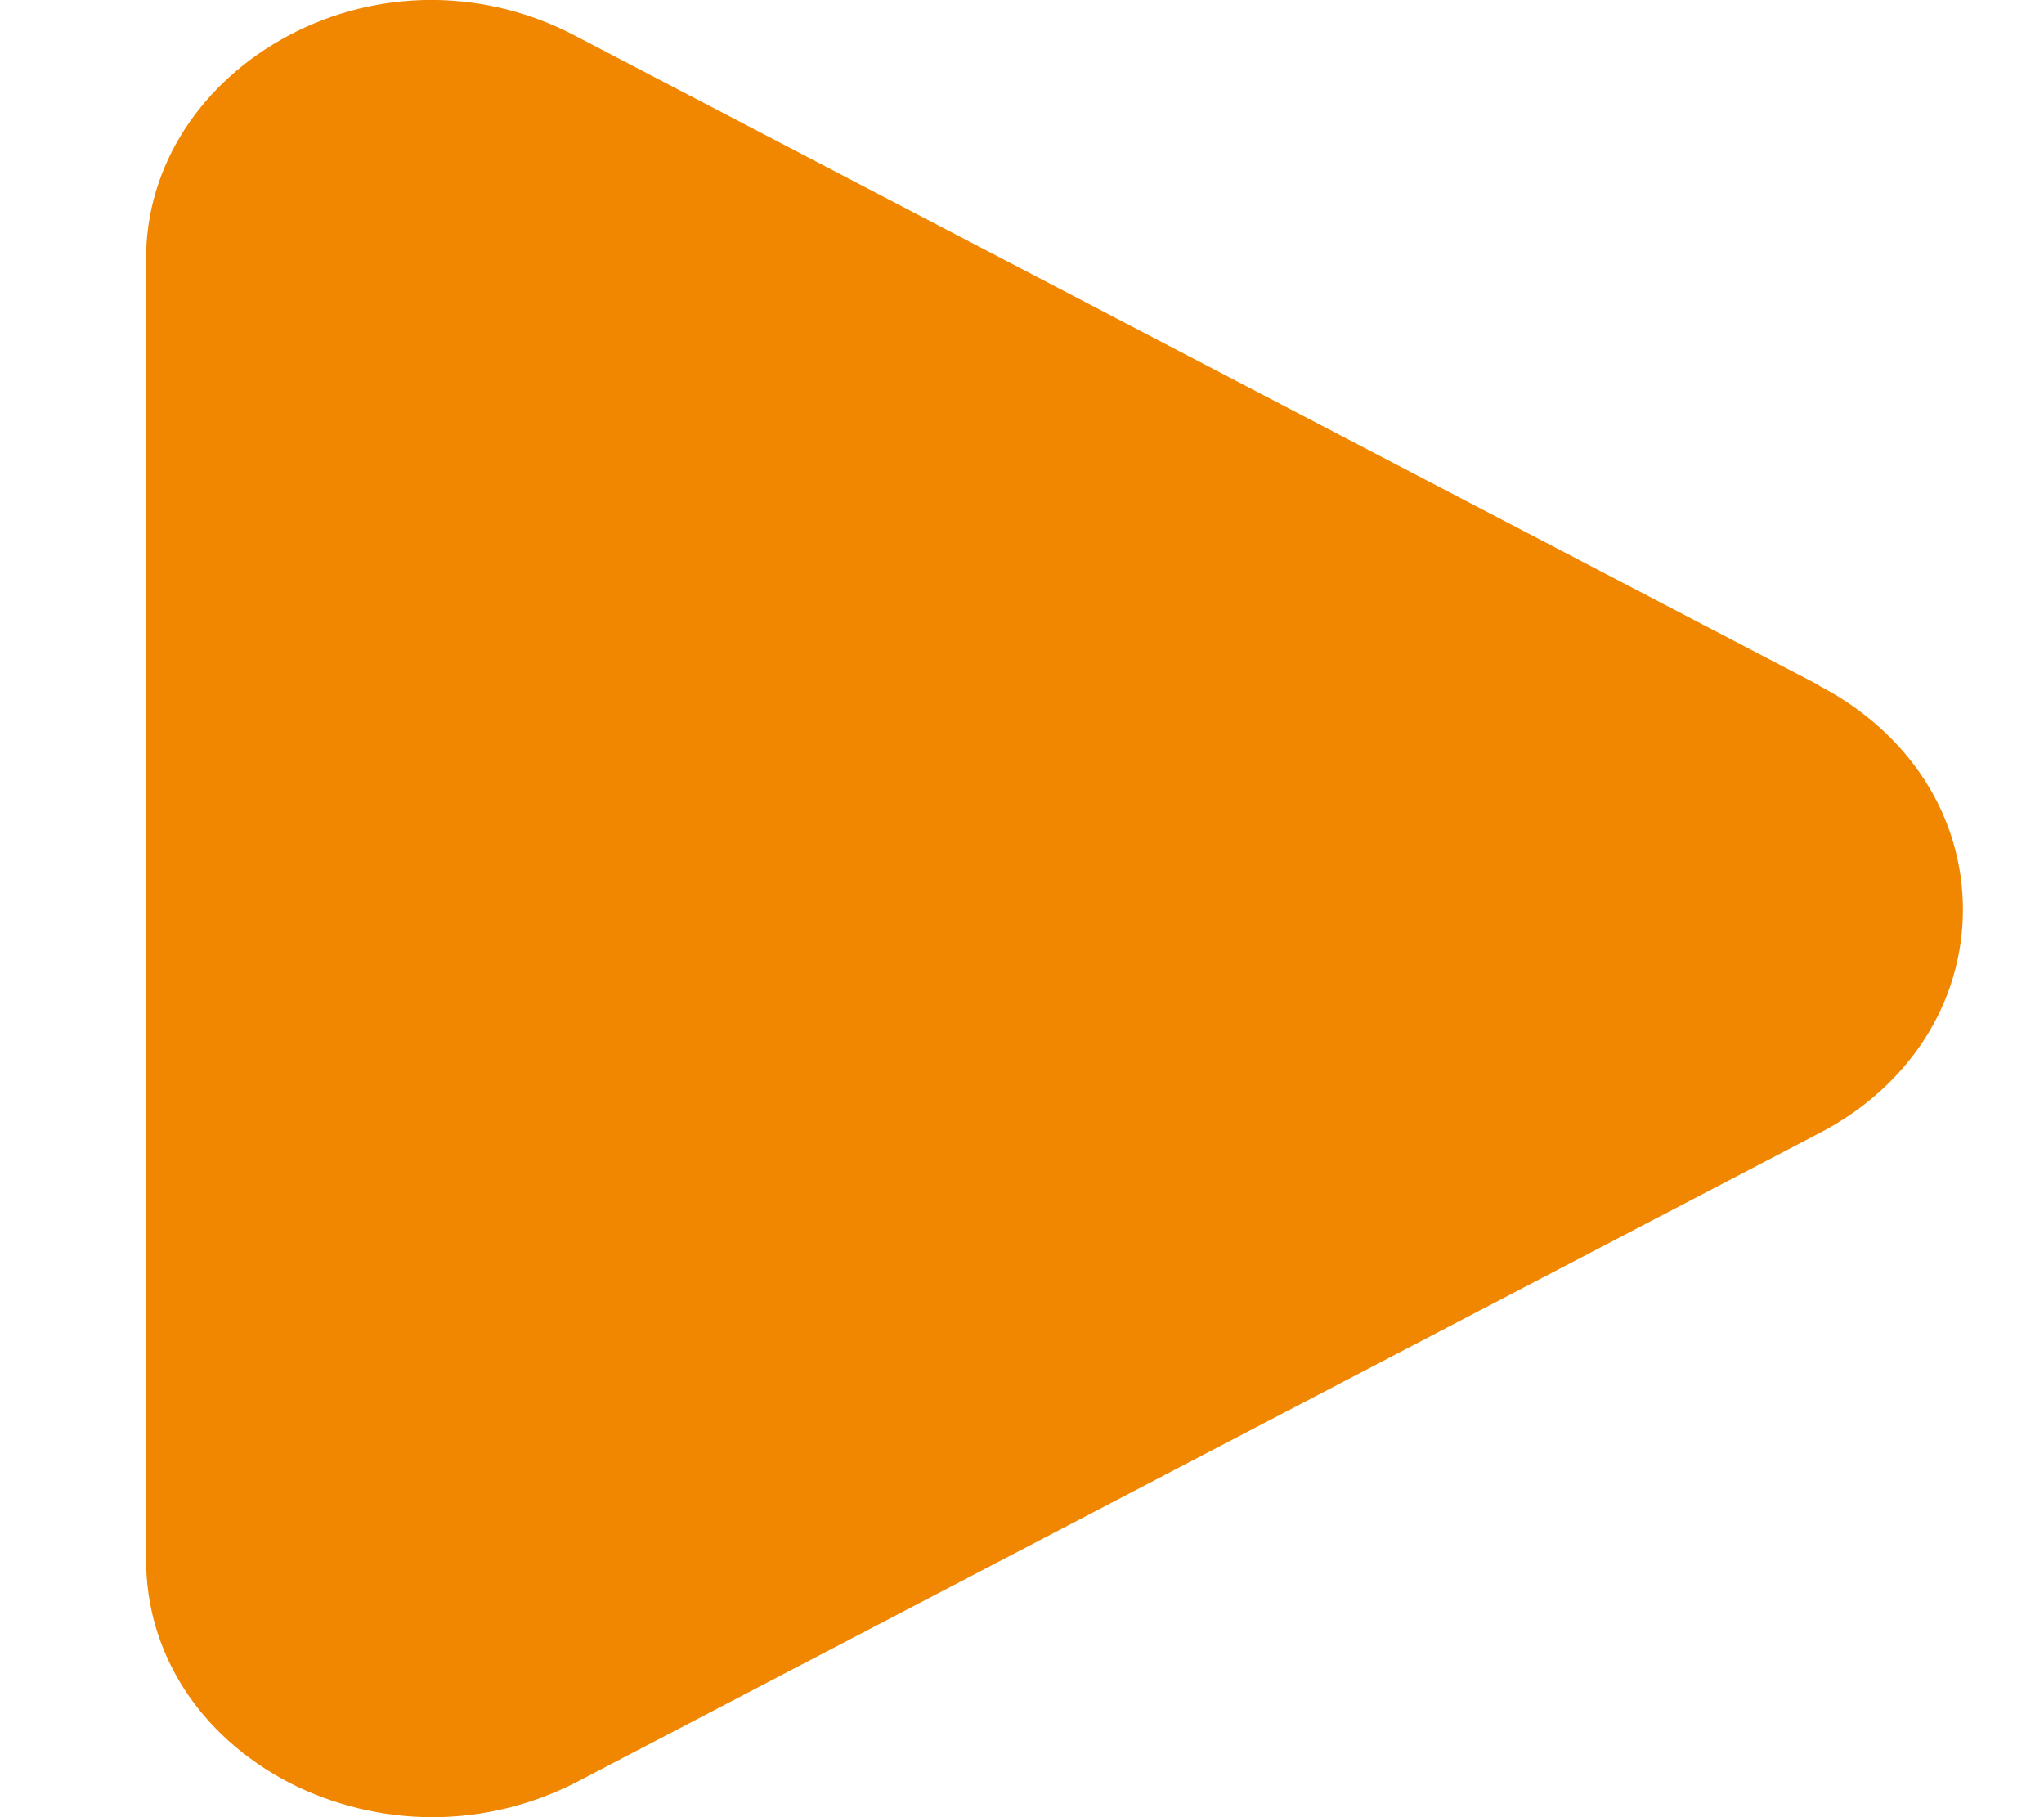 <svg width="9" height="8" viewBox="0 0 9 8" fill="none" xmlns="http://www.w3.org/2000/svg">
<path fill-rule="evenodd" clip-rule="evenodd" d="M8.006 3.015L2.528 0.155C2.132 -0.052 1.664 -0.052 1.273 0.155C0.883 0.362 0.643 0.731 0.643 1.139V6.864C0.643 7.277 0.877 7.641 1.273 7.848C1.465 7.946 1.682 8 1.904 8C2.126 8 2.342 7.946 2.534 7.848L8.012 4.988C8.408 4.782 8.643 4.412 8.643 4.004C8.643 3.596 8.408 3.227 8.012 3.02" fill="#F18700"/>
</svg>
